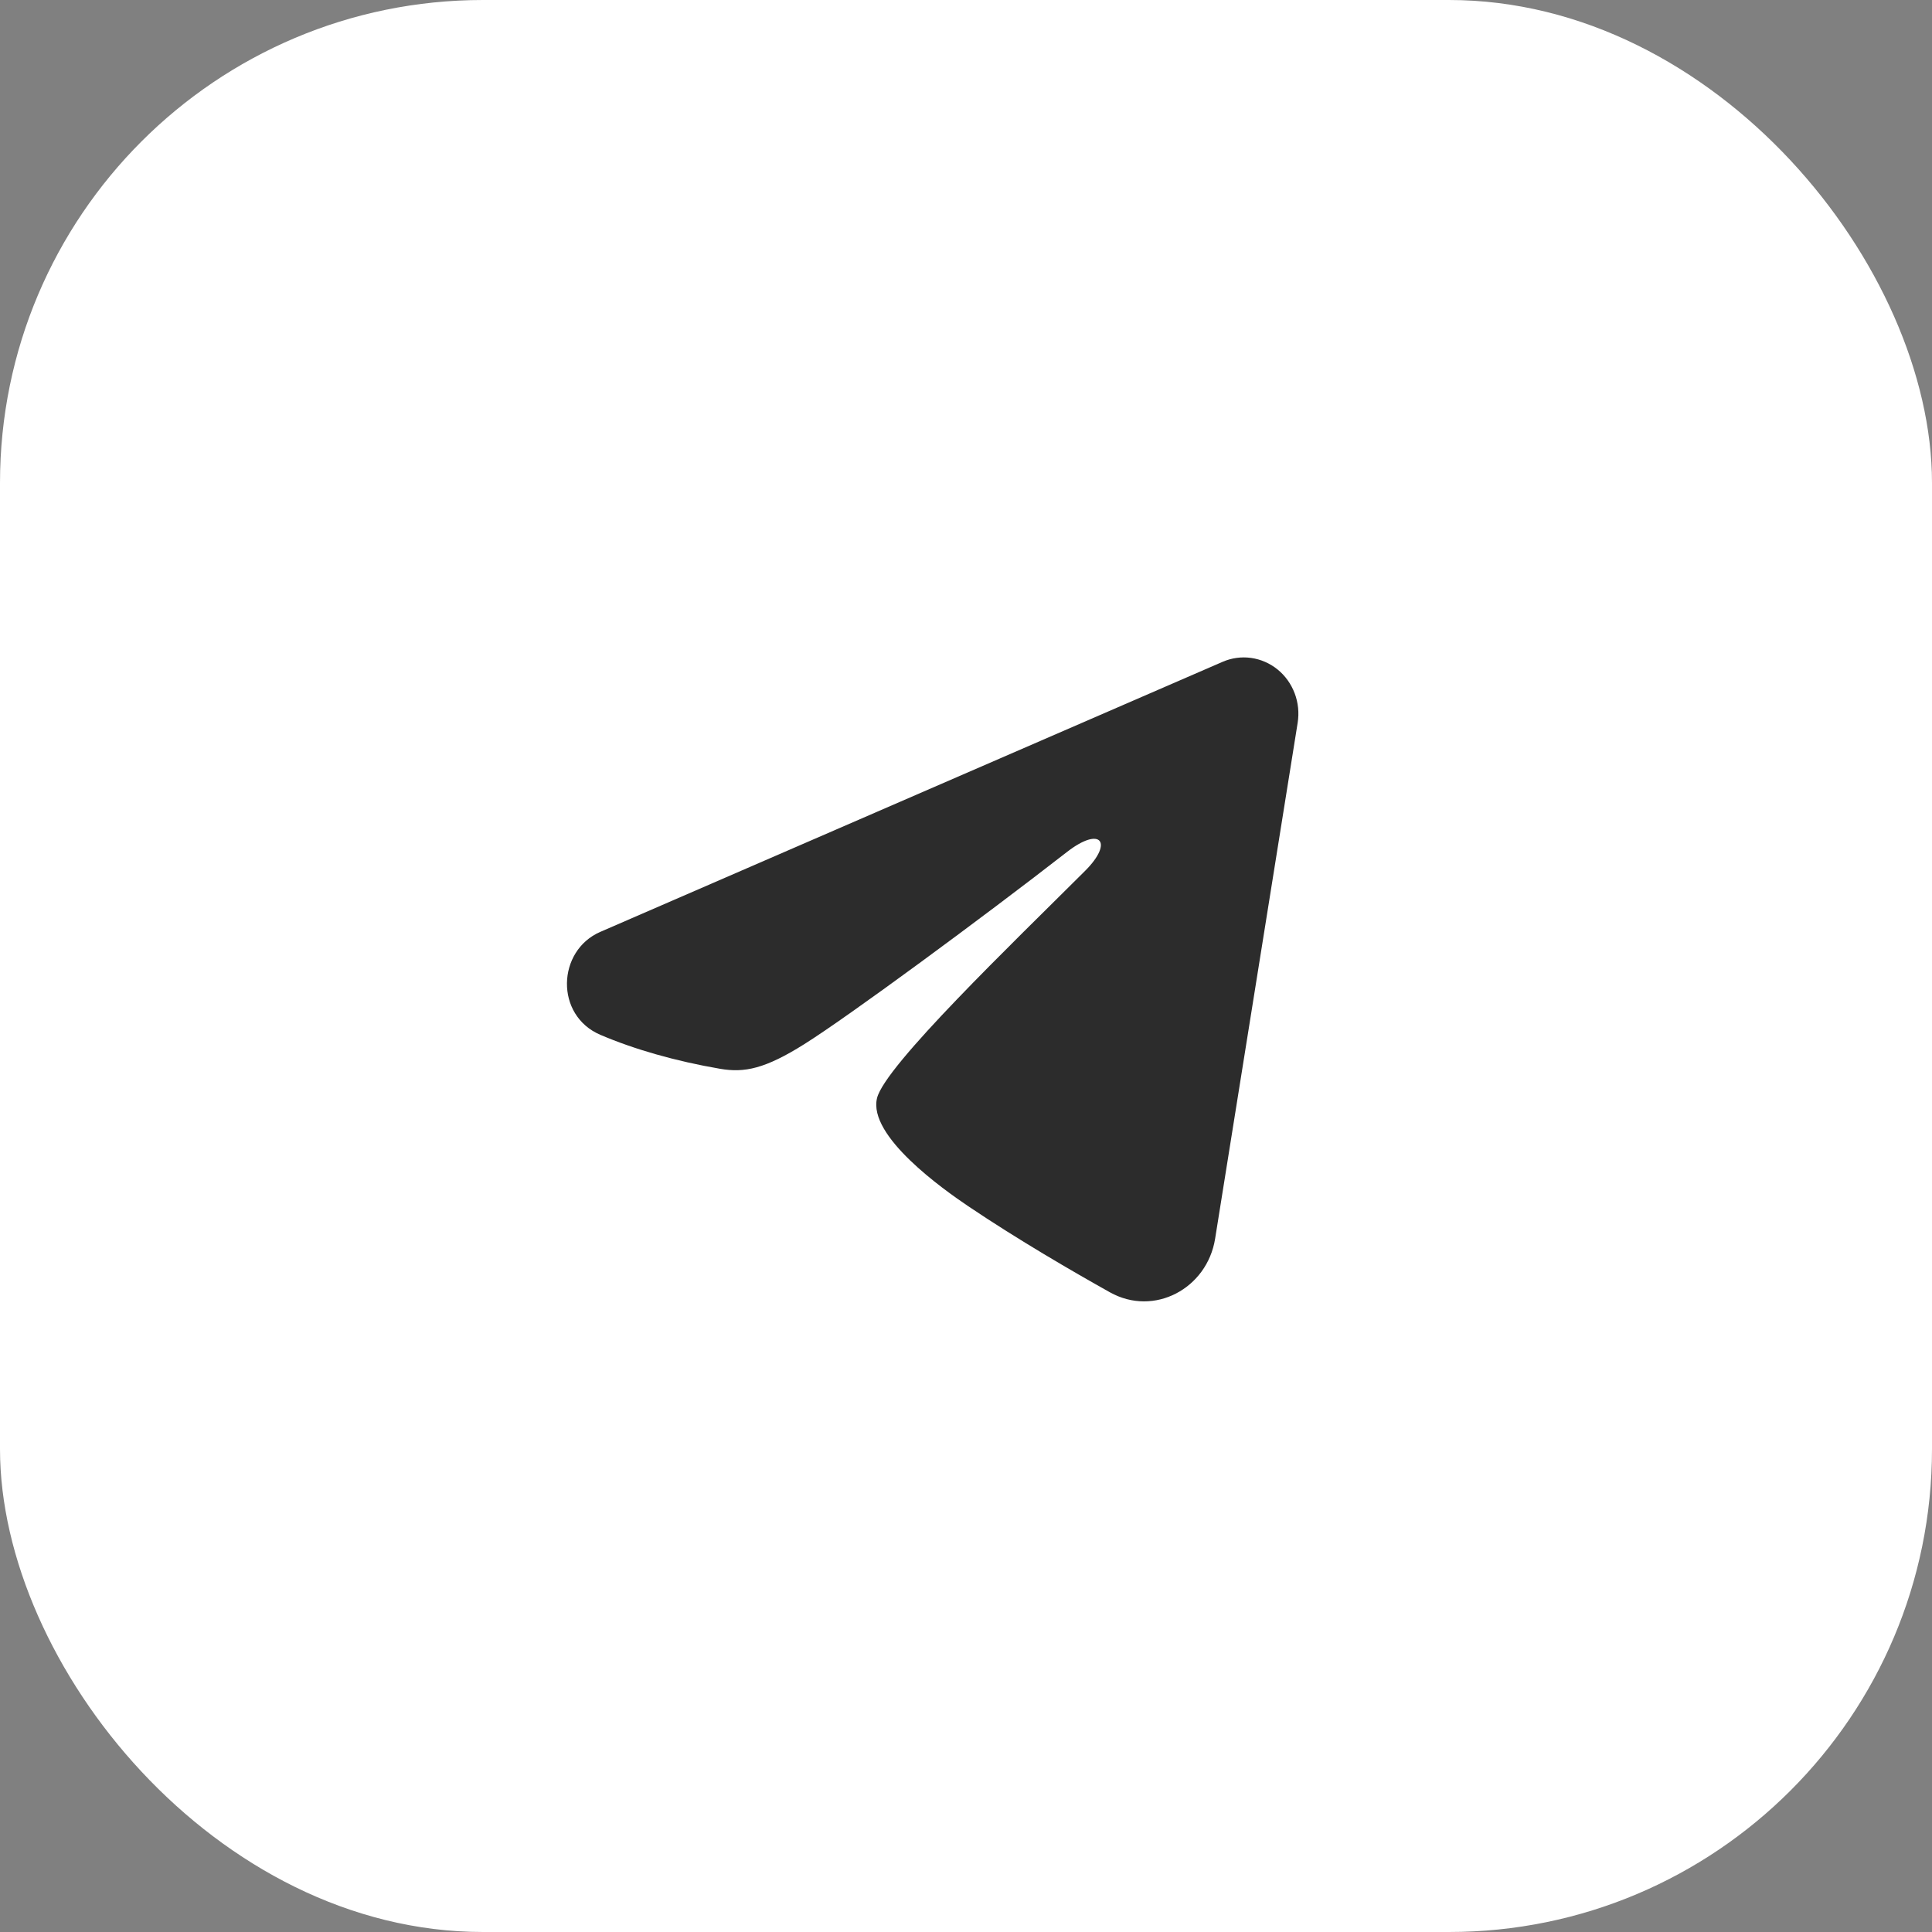 <svg width="48" height="48" viewBox="0 0 48 48" fill="none" xmlns="http://www.w3.org/2000/svg">
<rect x="0" y="0" width="48" height="48" fill="#808080" stroke="none"/>
<rect width="48" height="48" rx="12" fill="white"/>
<path fill-rule="evenodd" clip-rule="evenodd" d="M30.375 16.443C30.599 16.346 30.843 16.312 31.084 16.346C31.324 16.38 31.551 16.479 31.741 16.633C31.932 16.788 32.078 16.993 32.166 17.226C32.254 17.458 32.279 17.711 32.24 17.958L30.189 30.777C29.99 32.013 28.674 32.722 27.574 32.106C26.653 31.591 25.286 30.797 24.057 29.969C23.442 29.554 21.558 28.226 21.79 27.281C21.989 26.474 25.153 23.438 26.962 21.633C27.671 20.924 27.348 20.515 26.509 21.167C24.428 22.786 21.087 25.249 19.982 25.942C19.007 26.554 18.499 26.658 17.891 26.554C16.783 26.364 15.755 26.069 14.916 25.71C13.782 25.226 13.837 23.619 14.915 23.152L30.375 16.443Z" fill="#2C2C2C"/>
</svg>
